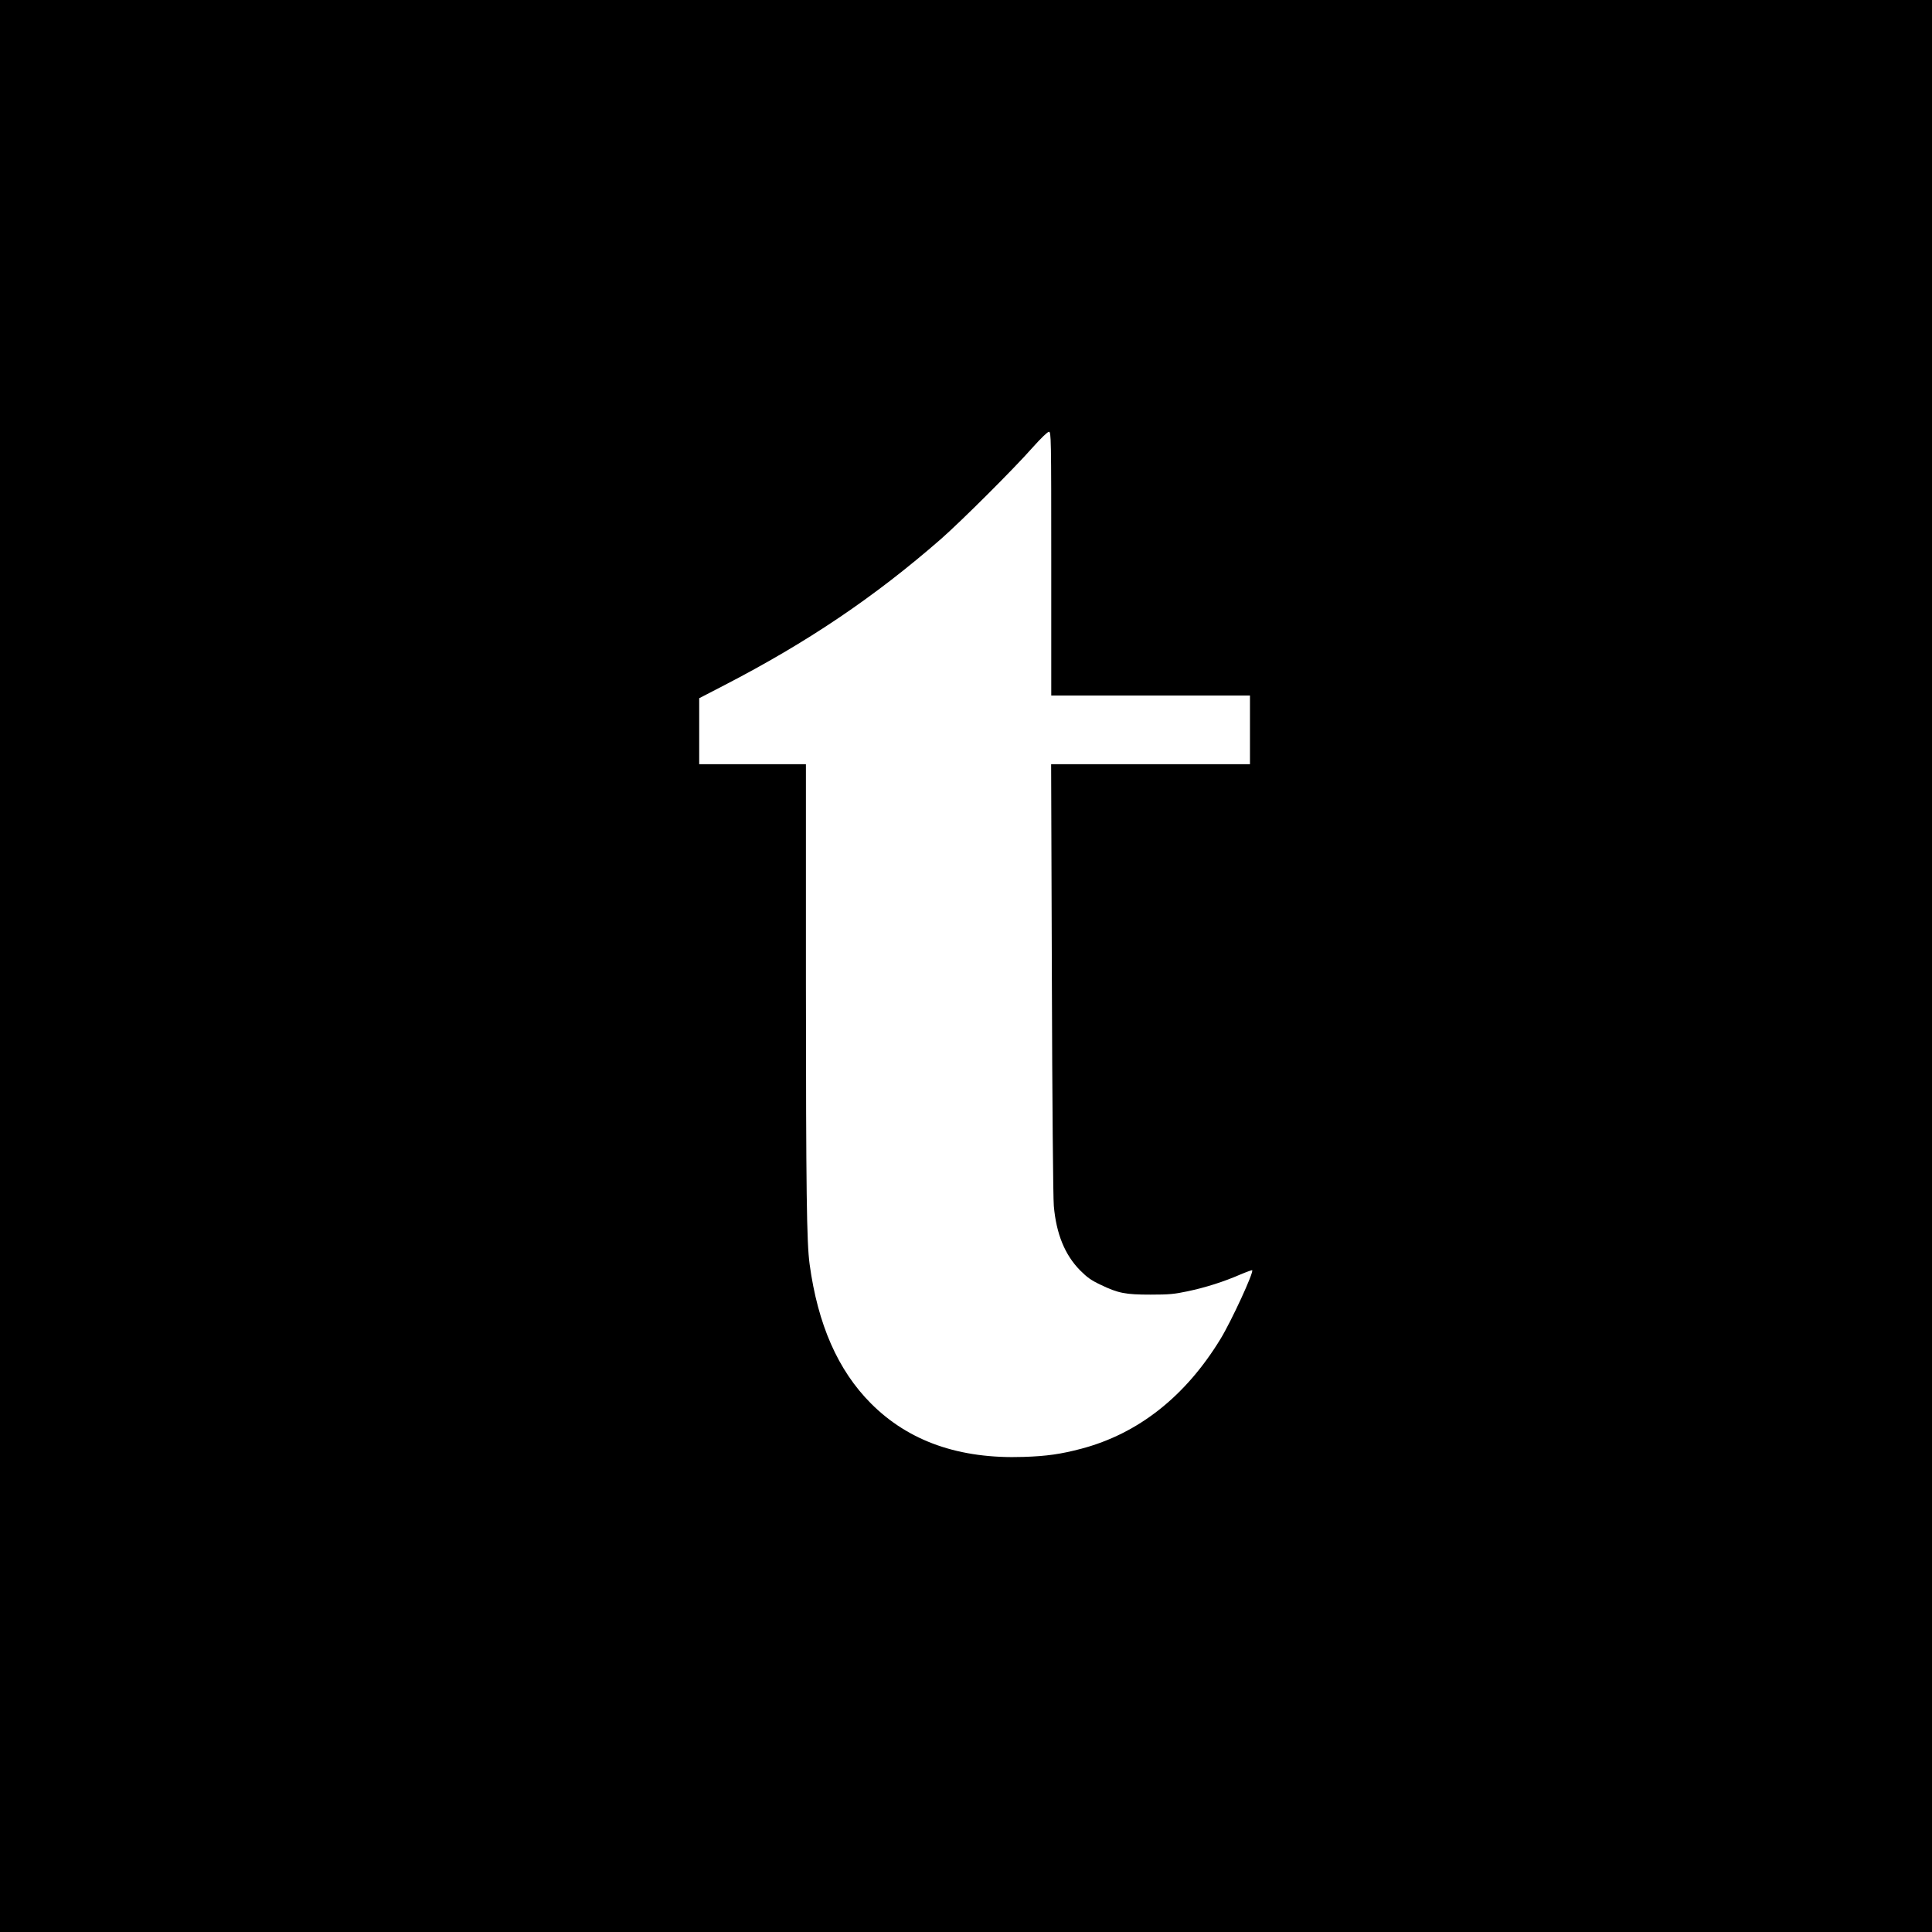 <?xml version="1.0" standalone="no"?>
<!DOCTYPE svg PUBLIC "-//W3C//DTD SVG 20010904//EN"
 "http://www.w3.org/TR/2001/REC-SVG-20010904/DTD/svg10.dtd">
<svg version="1.0" xmlns="http://www.w3.org/2000/svg"
 width="1575pt" height="1575pt" viewBox="0 0 1575 1575"
 preserveAspectRatio="xMidYMid meet">
<g transform="translate(0,1575) scale(0.1,-0.1)"
fill="#000000" stroke="none">
<path d="M0 7875 l0 -7875 7875 0 7875 0 0 7875 0 7875 -7875 0 -7875 0 0
-7875z m8570 3280 l0 -1075 810 0 810 0 0 -280 0 -280 -811 0 -810 0 6 -1747
c3 -983 10 -1795 16 -1855 20 -227 90 -398 214 -524 58 -58 90 -81 166 -117
145 -70 204 -81 409 -81 151 0 192 4 301 27 147 31 295 78 428 136 52 22 97
38 99 36 15 -15 -169 -414 -258 -560 -286 -469 -670 -772 -1134 -895 -166 -44
-283 -61 -472 -67 -523 -18 -936 127 -1244 436 -269 270 -433 643 -500 1136
-24 179 -29 580 -30 2288 l0 1787 -435 0 -435 0 0 269 0 269 203 105 c679 351
1225 719 1768 1193 163 143 594 572 748 747 69 77 121 127 132 127 18 0 19
-32 19 -1075z"/>
</g>
</svg>
